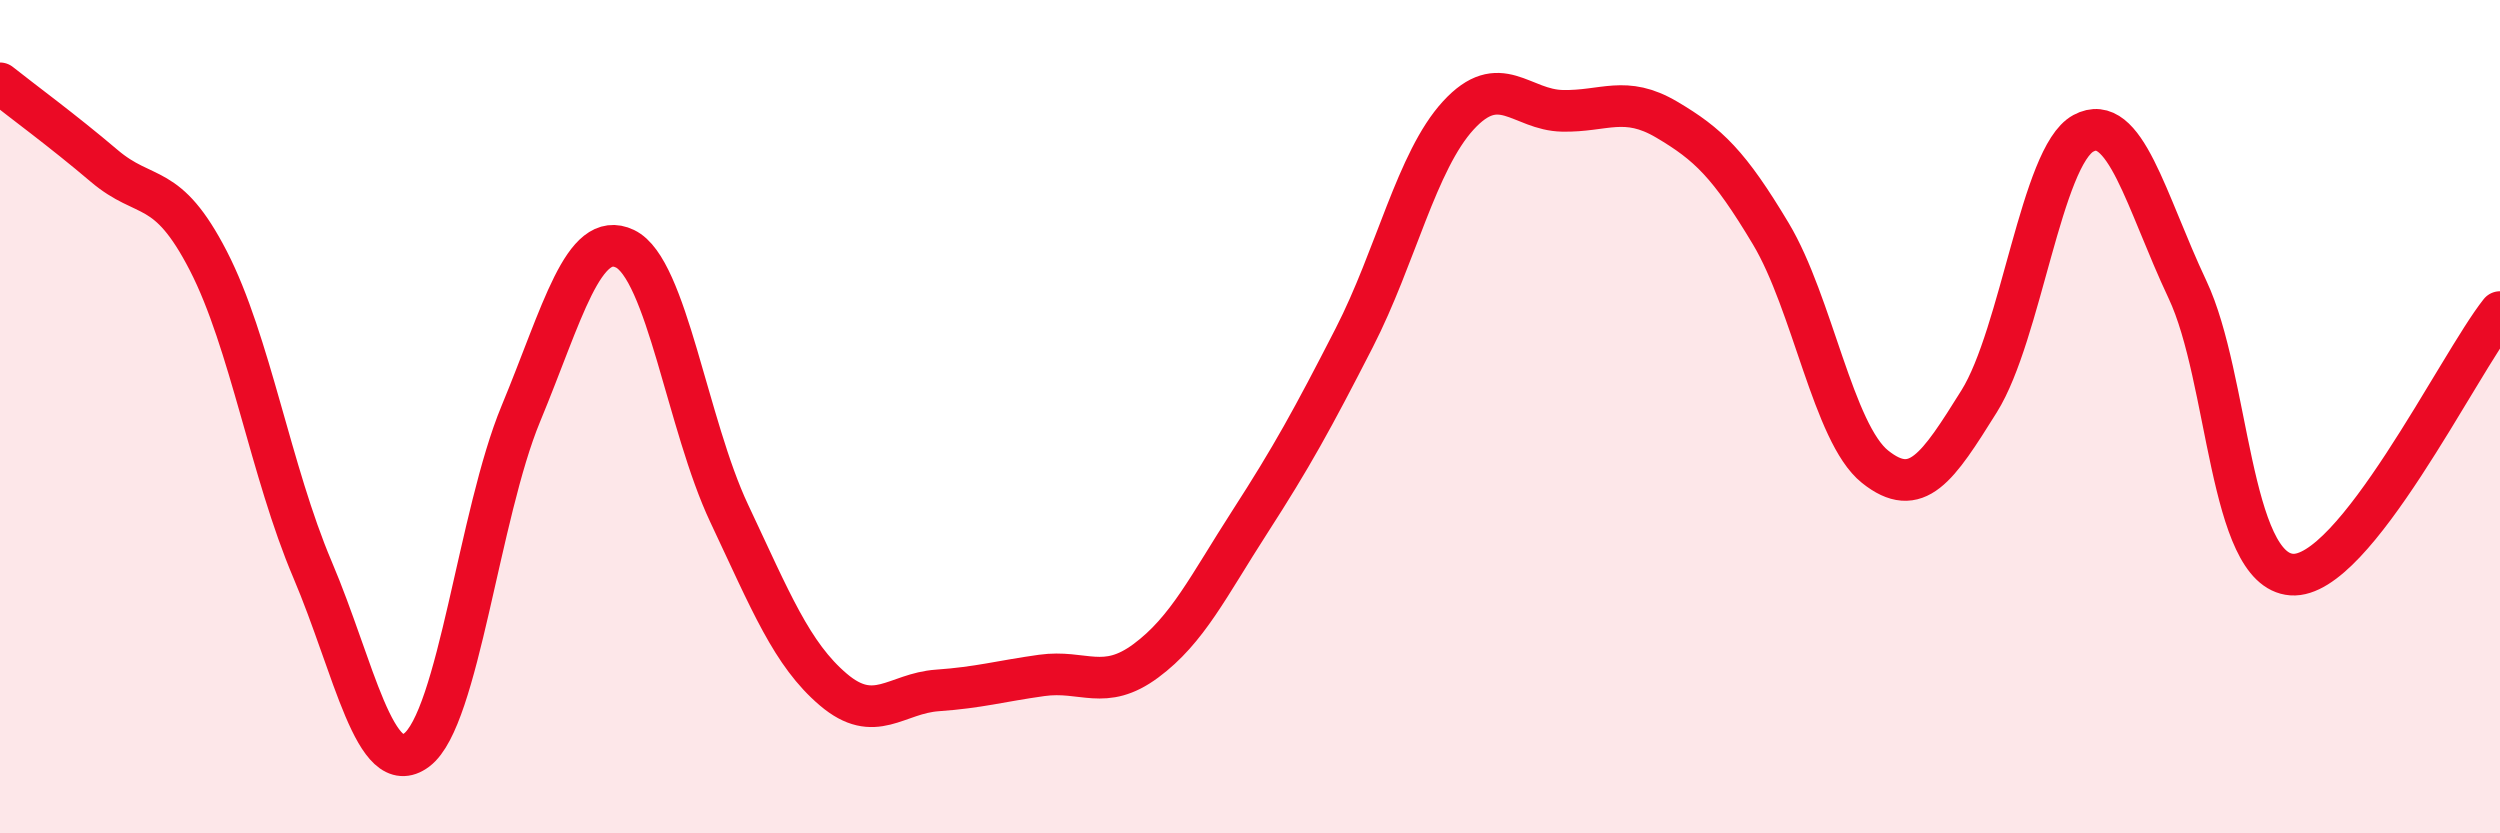 
    <svg width="60" height="20" viewBox="0 0 60 20" xmlns="http://www.w3.org/2000/svg">
      <path
        d="M 0,2 C 0.5,2.4 1.5,3.13 2.5,3.98 C 3.5,4.83 4,4.32 5,6.26 C 6,8.2 6.5,11.32 7.5,13.67 C 8.5,16.02 9,18.75 10,18 C 11,17.25 11.5,12.34 12.5,9.93 C 13.5,7.52 14,5.49 15,5.97 C 16,6.45 16.5,10.2 17.5,12.32 C 18.5,14.44 19,15.7 20,16.55 C 21,17.4 21.5,16.64 22.5,16.57 C 23.5,16.5 24,16.35 25,16.21 C 26,16.07 26.5,16.6 27.5,15.86 C 28.5,15.12 29,14.07 30,12.52 C 31,10.97 31.5,10.06 32.5,8.11 C 33.5,6.16 34,3.86 35,2.77 C 36,1.68 36.5,2.64 37.5,2.66 C 38.5,2.68 39,2.28 40,2.87 C 41,3.46 41.5,3.94 42.5,5.61 C 43.5,7.28 44,10.4 45,11.2 C 46,12 46.5,11.23 47.5,9.63 C 48.5,8.03 49,3.74 50,3.2 C 51,2.66 51.5,4.83 52.5,6.95 C 53.5,9.07 53.5,13.68 55,13.79 C 56.5,13.9 59,8.75 60,7.49L60 20L0 20Z"
        fill="#EB0A25"
        opacity="0.1"
        stroke-linecap="round"
        stroke-linejoin="round"
      />
      <path
        d="M 0,2 C 0.5,2.4 1.5,3.13 2.5,3.98 C 3.5,4.83 4,4.32 5,6.26 C 6,8.2 6.5,11.32 7.5,13.67 C 8.5,16.02 9,18.75 10,18 C 11,17.25 11.5,12.34 12.5,9.93 C 13.5,7.52 14,5.49 15,5.97 C 16,6.45 16.5,10.2 17.5,12.32 C 18.5,14.44 19,15.7 20,16.55 C 21,17.4 21.5,16.64 22.5,16.57 C 23.5,16.5 24,16.35 25,16.21 C 26,16.07 26.5,16.6 27.5,15.86 C 28.5,15.12 29,14.07 30,12.52 C 31,10.97 31.5,10.06 32.5,8.11 C 33.5,6.16 34,3.86 35,2.77 C 36,1.68 36.5,2.64 37.5,2.66 C 38.5,2.68 39,2.28 40,2.87 C 41,3.46 41.5,3.94 42.5,5.61 C 43.5,7.28 44,10.4 45,11.2 C 46,12 46.5,11.23 47.5,9.63 C 48.5,8.03 49,3.74 50,3.2 C 51,2.66 51.5,4.83 52.5,6.95 C 53.5,9.07 53.5,13.68 55,13.79 C 56.5,13.9 59,8.75 60,7.49"
        stroke="#EB0A25"
        stroke-width="1"
        fill="none"
        stroke-linecap="round"
        stroke-linejoin="round"
      />
    </svg>
  